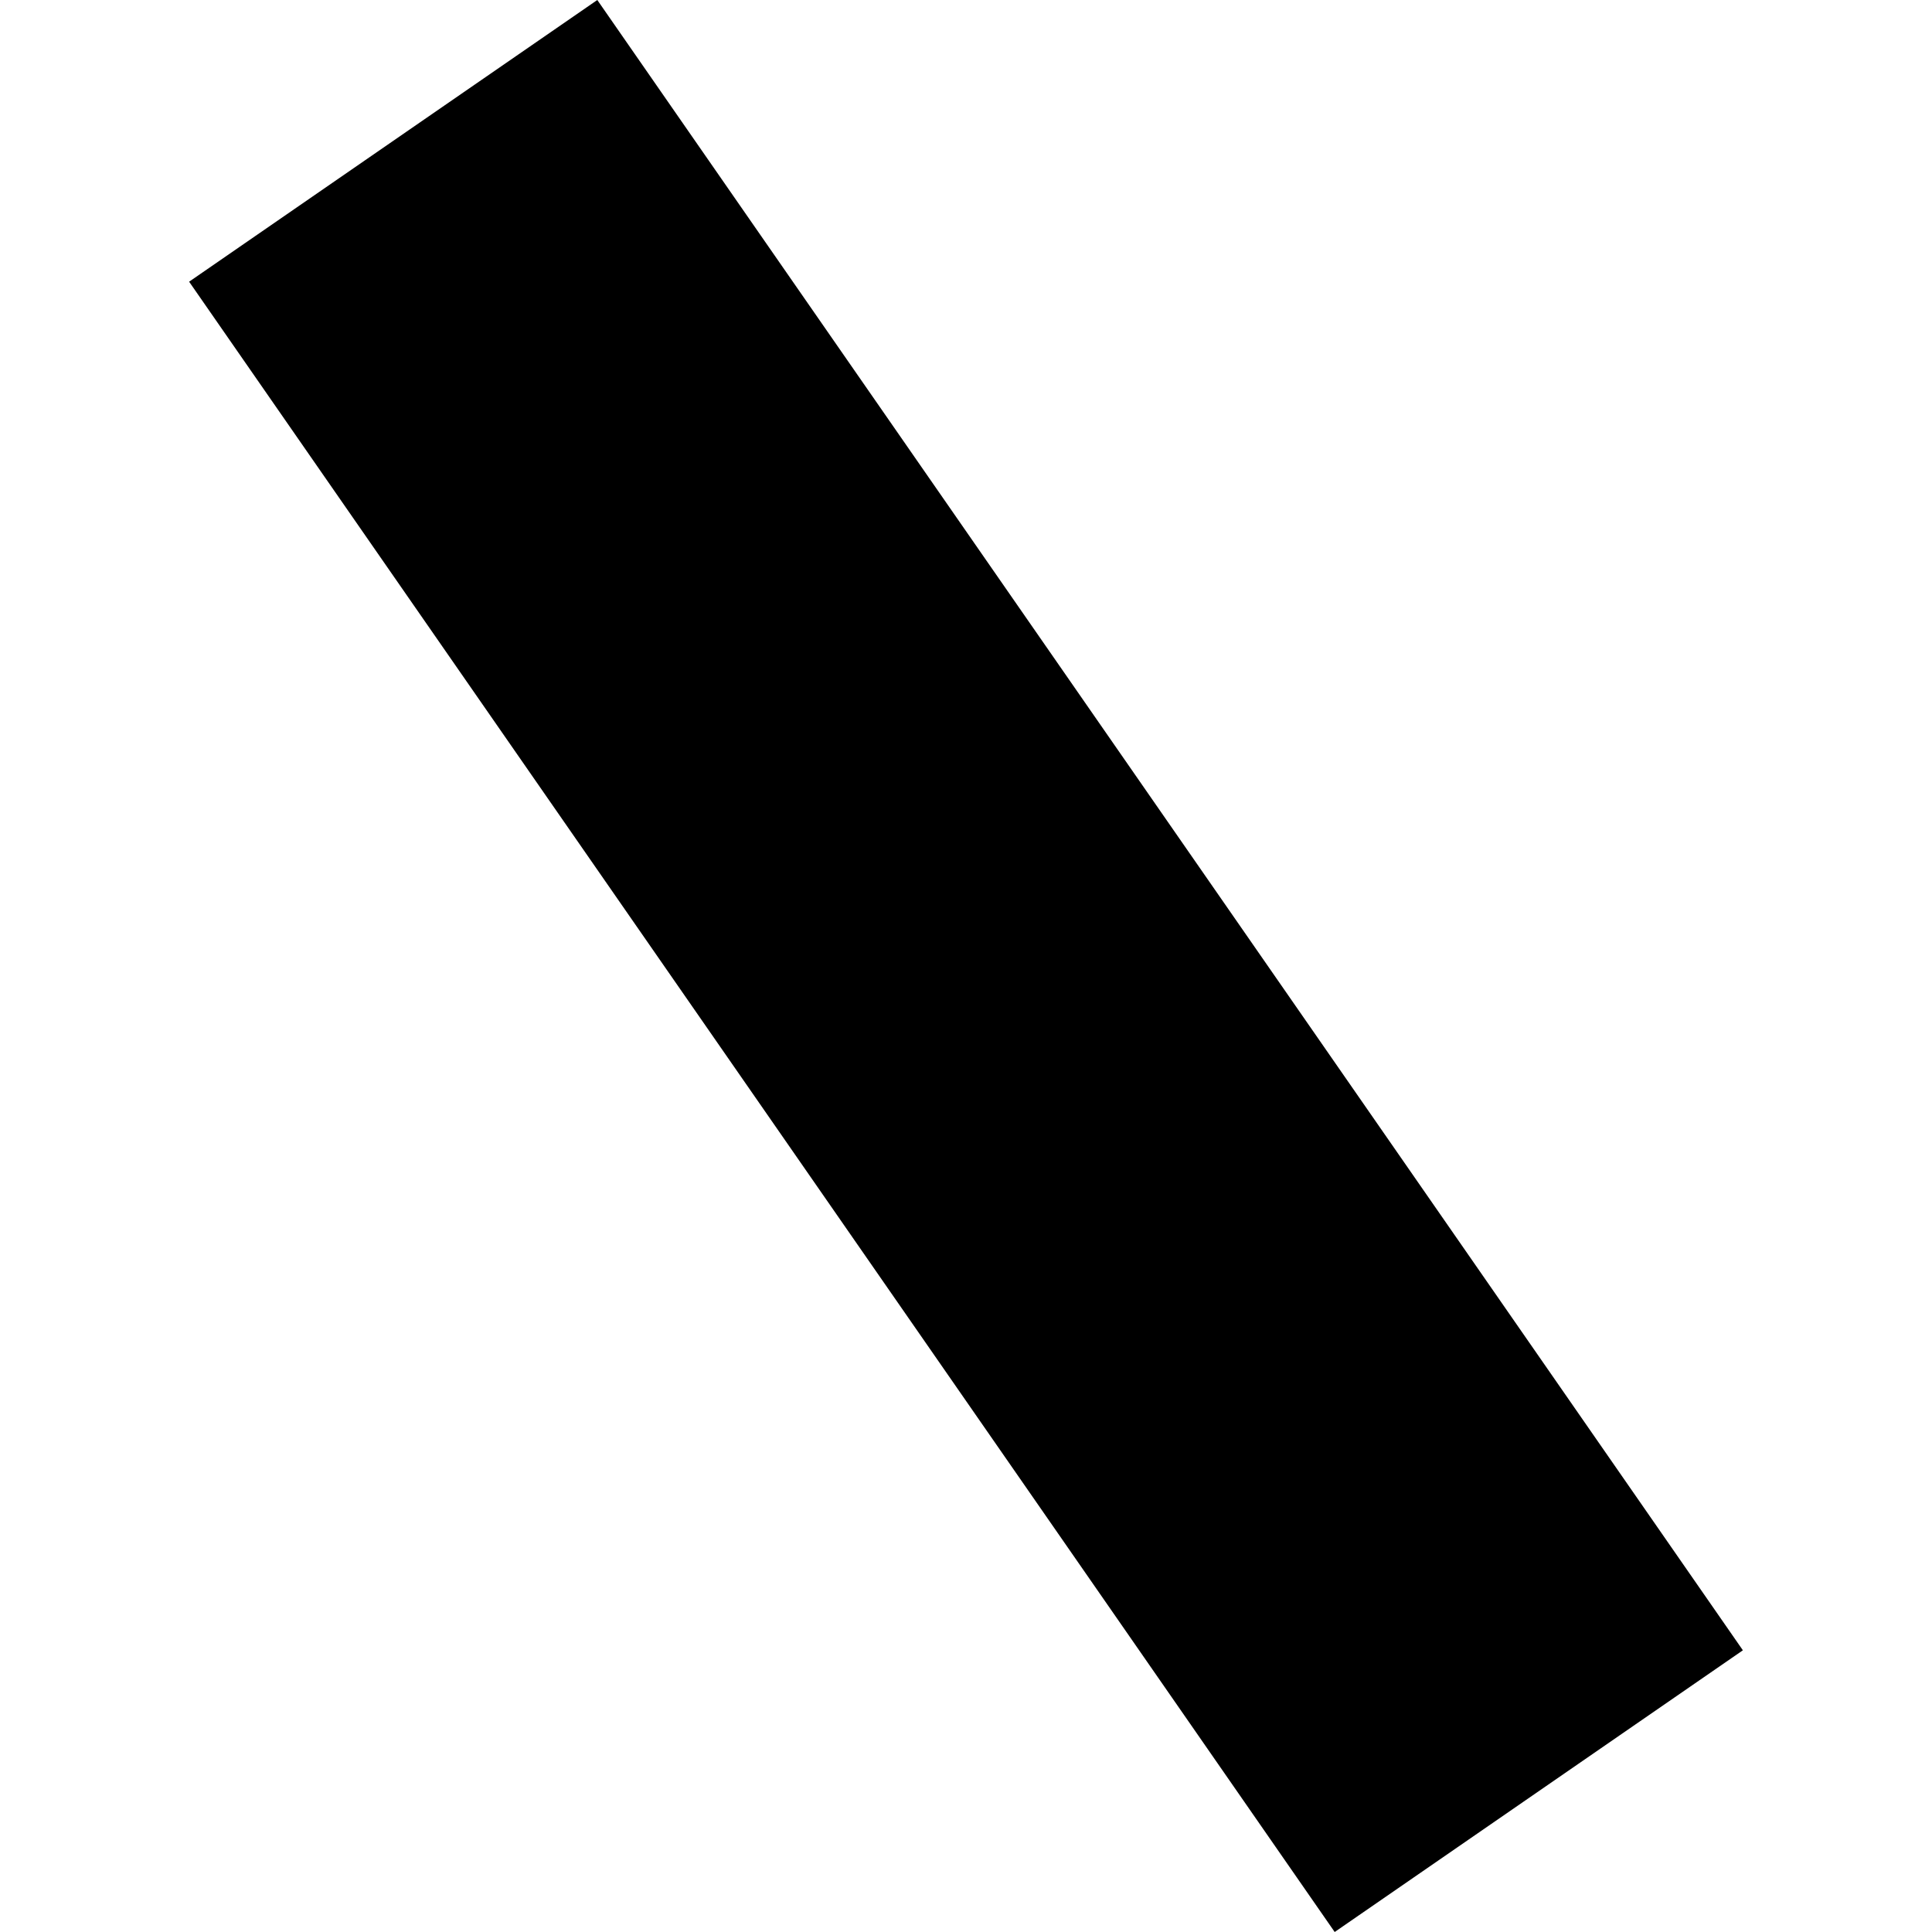 <?xml version="1.0" encoding="utf-8" standalone="no"?>
<!DOCTYPE svg PUBLIC "-//W3C//DTD SVG 1.1//EN"
  "http://www.w3.org/Graphics/SVG/1.1/DTD/svg11.dtd">
<!-- Created with matplotlib (https://matplotlib.org/) -->
<svg height="288pt" version="1.1" viewBox="0 0 288 288" width="288pt" xmlns="http://www.w3.org/2000/svg" xmlns:xlink="http://www.w3.org/1999/xlink">
 <defs>
  <style type="text/css">
*{stroke-linecap:butt;stroke-linejoin:round;}
  </style>
 </defs>
 <g id="figure_1">
  <g id="patch_1">
   <path d="M 0 288 
L 288 288 
L 288 0 
L 0 0 
z
" style="fill:none;opacity:0;"/>
  </g>
  <g id="axes_1">
   <g id="PatchCollection_1">
    <path clip-path="url(#p1dfcfdcc7a)" d="M 198.96 288 
L 28.192 41.992 
L 89.039 0 
L 259.808 246.007 
L 198.96 288 
"/>
   </g>
  </g>
 </g>
 <defs>
  <clipPath id="p1dfcfdcc7a">
   <rect height="288" width="231.616" x="28.192" y="0"/>
  </clipPath>
 </defs>
</svg>
